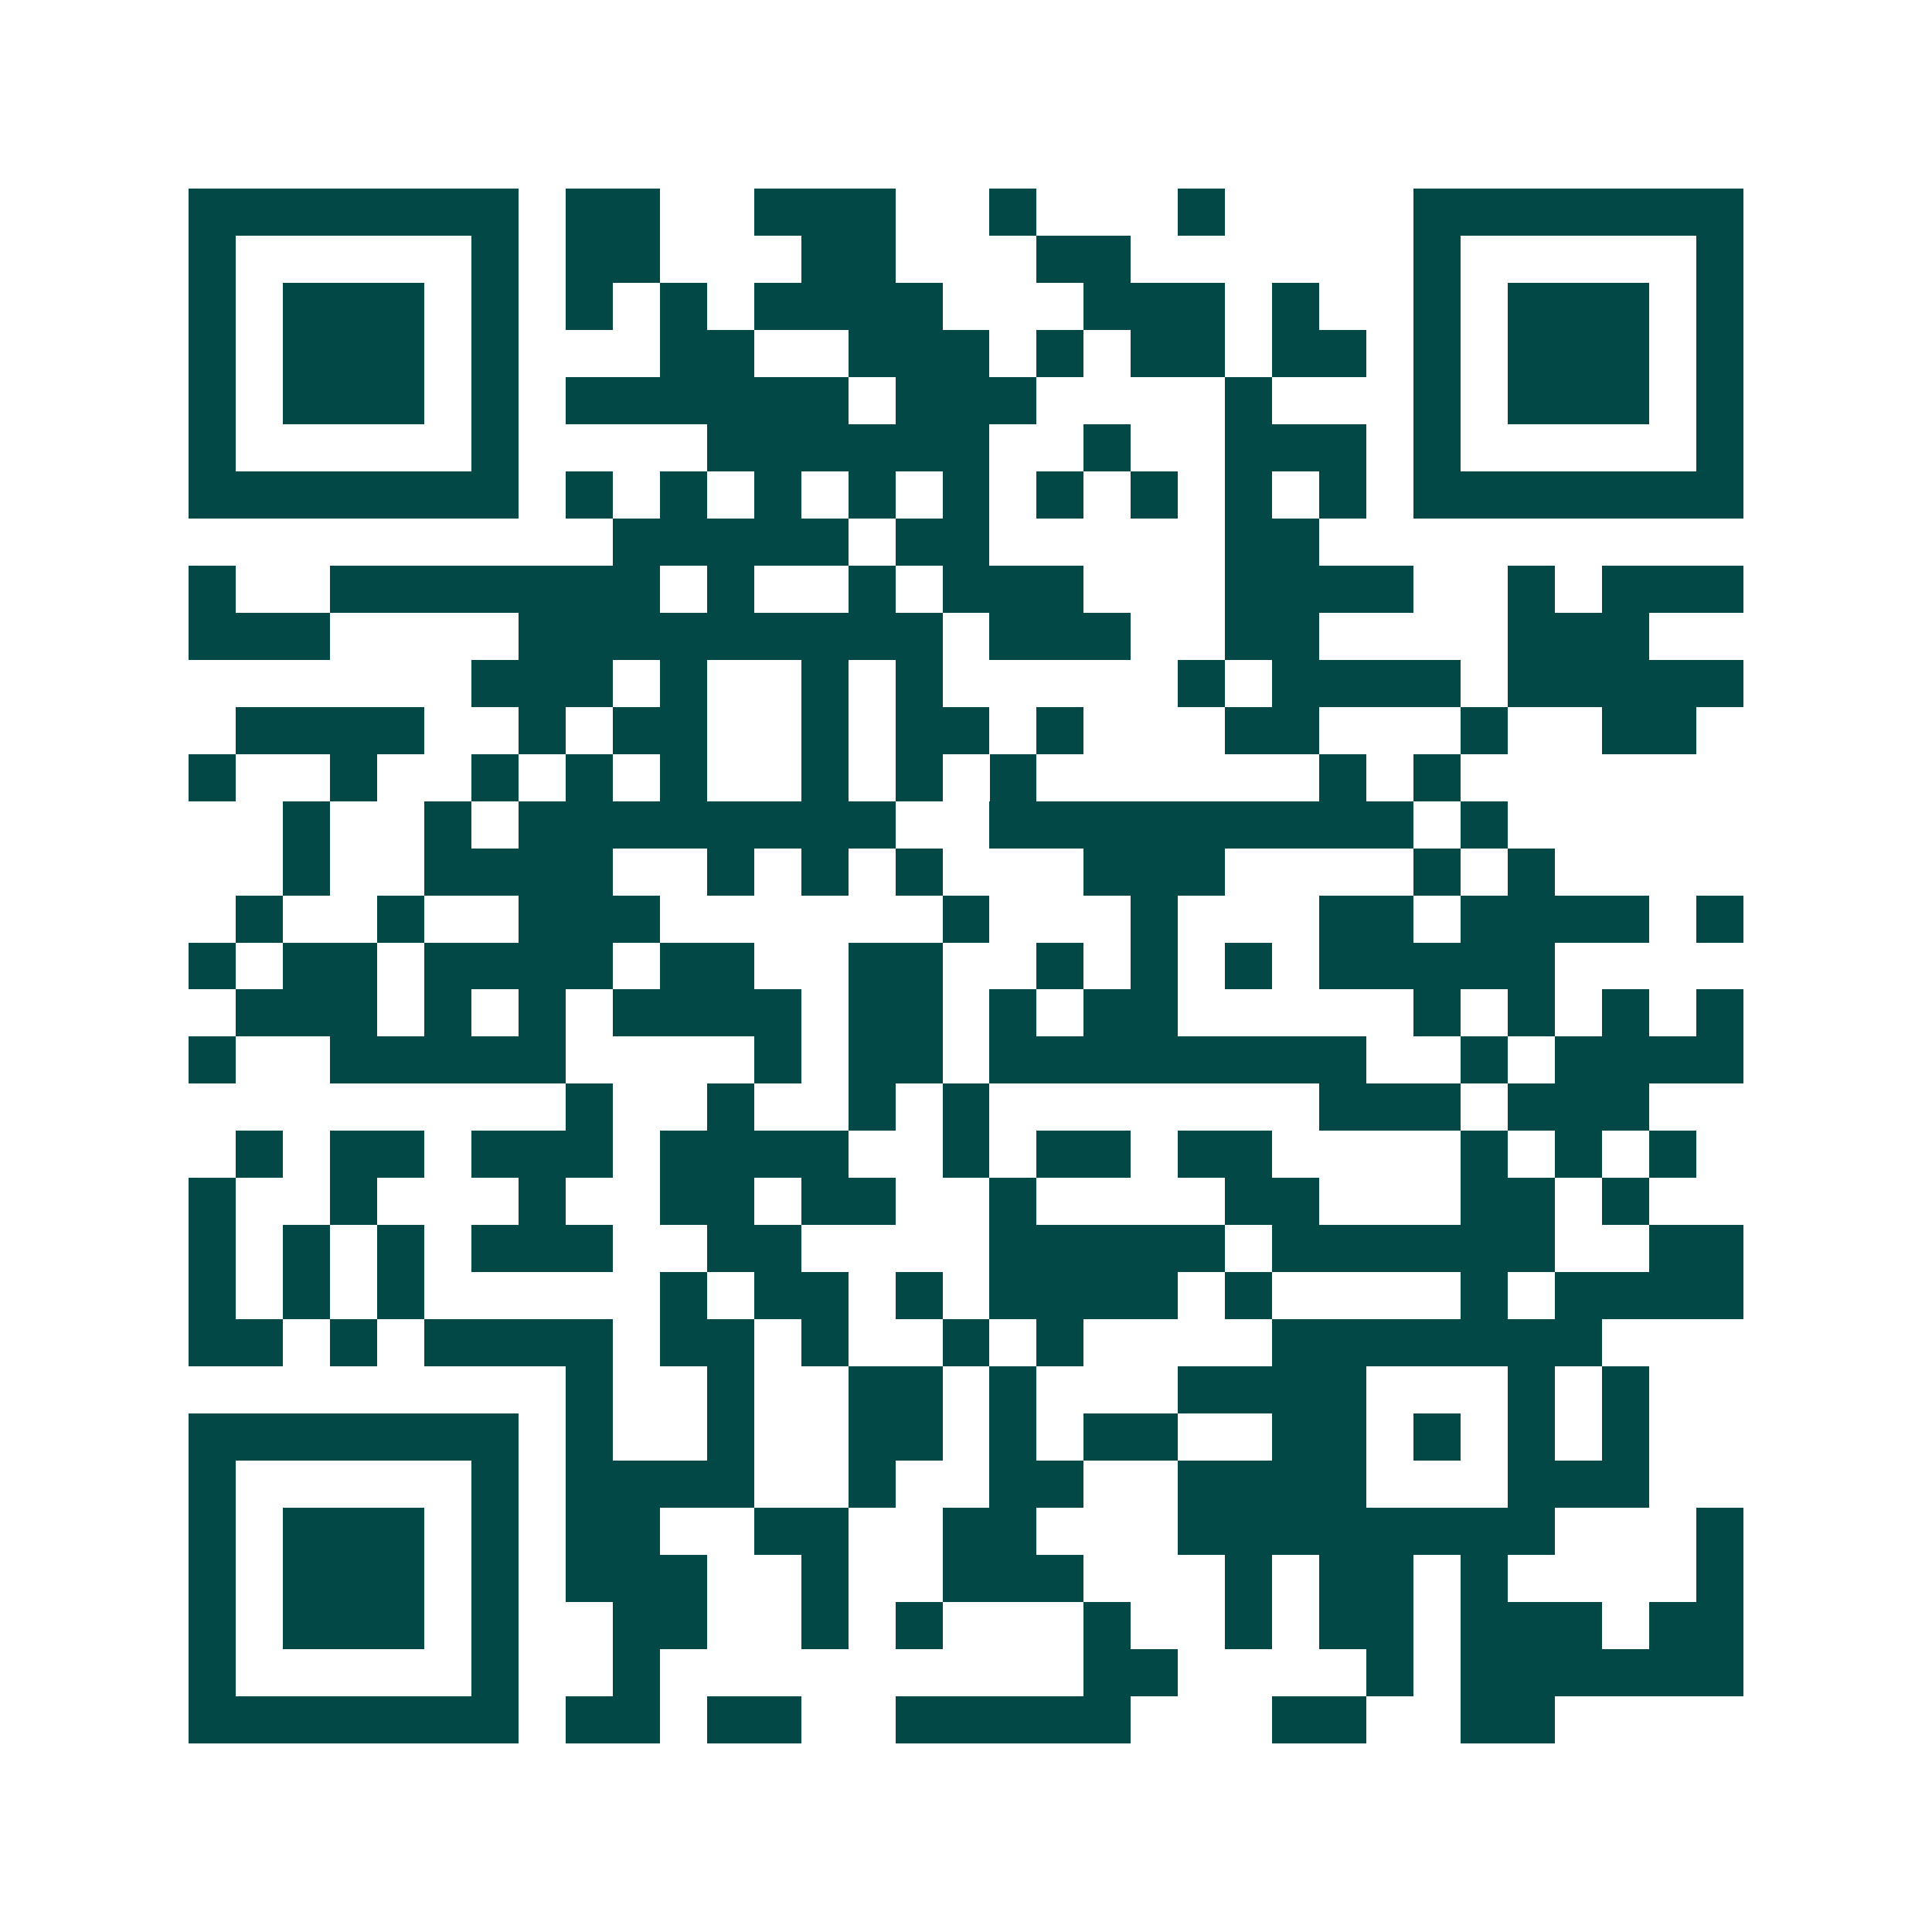 <svg xmlns="http://www.w3.org/2000/svg" width="200" height="200" viewBox="0 0 41 41" shape-rendering="crispEdges"><path fill="#ffffff" d="M0 0h41v41H0z"/><path stroke="#014847" d="M4 4.5h7m1 0h2m2 0h3m2 0h1m3 0h1m4 0h7M4 5.5h1m5 0h1m1 0h2m3 0h2m3 0h2m6 0h1m5 0h1M4 6.5h1m1 0h3m1 0h1m1 0h1m1 0h1m1 0h4m3 0h3m1 0h1m2 0h1m1 0h3m1 0h1M4 7.5h1m1 0h3m1 0h1m3 0h2m2 0h3m1 0h1m1 0h2m1 0h2m1 0h1m1 0h3m1 0h1M4 8.5h1m1 0h3m1 0h1m1 0h6m1 0h3m4 0h1m3 0h1m1 0h3m1 0h1M4 9.5h1m5 0h1m4 0h6m2 0h1m2 0h3m1 0h1m5 0h1M4 10.5h7m1 0h1m1 0h1m1 0h1m1 0h1m1 0h1m1 0h1m1 0h1m1 0h1m1 0h1m1 0h7M13 11.5h5m1 0h2m5 0h2M4 12.5h1m2 0h7m1 0h1m2 0h1m1 0h3m3 0h4m2 0h1m1 0h3M4 13.5h3m4 0h9m1 0h3m2 0h2m4 0h3M10 14.5h3m1 0h1m2 0h1m1 0h1m5 0h1m1 0h4m1 0h5M5 15.5h4m2 0h1m1 0h2m2 0h1m1 0h2m1 0h1m3 0h2m3 0h1m2 0h2M4 16.5h1m2 0h1m2 0h1m1 0h1m1 0h1m2 0h1m1 0h1m1 0h1m6 0h1m1 0h1M6 17.5h1m2 0h1m1 0h8m2 0h9m1 0h1M6 18.5h1m2 0h4m2 0h1m1 0h1m1 0h1m3 0h3m4 0h1m1 0h1M5 19.5h1m2 0h1m2 0h3m6 0h1m3 0h1m3 0h2m1 0h4m1 0h1M4 20.5h1m1 0h2m1 0h4m1 0h2m2 0h2m2 0h1m1 0h1m1 0h1m1 0h5M5 21.5h3m1 0h1m1 0h1m1 0h4m1 0h2m1 0h1m1 0h2m5 0h1m1 0h1m1 0h1m1 0h1M4 22.5h1m2 0h5m4 0h1m1 0h2m1 0h8m2 0h1m1 0h4M12 23.5h1m2 0h1m2 0h1m1 0h1m7 0h3m1 0h3M5 24.5h1m1 0h2m1 0h3m1 0h4m2 0h1m1 0h2m1 0h2m4 0h1m1 0h1m1 0h1M4 25.5h1m2 0h1m3 0h1m2 0h2m1 0h2m2 0h1m4 0h2m3 0h2m1 0h1M4 26.5h1m1 0h1m1 0h1m1 0h3m2 0h2m4 0h5m1 0h6m2 0h2M4 27.5h1m1 0h1m1 0h1m5 0h1m1 0h2m1 0h1m1 0h4m1 0h1m4 0h1m1 0h4M4 28.5h2m1 0h1m1 0h4m1 0h2m1 0h1m2 0h1m1 0h1m4 0h7M12 29.5h1m2 0h1m2 0h2m1 0h1m3 0h4m3 0h1m1 0h1M4 30.5h7m1 0h1m2 0h1m2 0h2m1 0h1m1 0h2m2 0h2m1 0h1m1 0h1m1 0h1M4 31.5h1m5 0h1m1 0h4m2 0h1m2 0h2m2 0h4m3 0h3M4 32.5h1m1 0h3m1 0h1m1 0h2m2 0h2m2 0h2m3 0h8m3 0h1M4 33.5h1m1 0h3m1 0h1m1 0h3m2 0h1m2 0h3m3 0h1m1 0h2m1 0h1m4 0h1M4 34.5h1m1 0h3m1 0h1m2 0h2m2 0h1m1 0h1m3 0h1m2 0h1m1 0h2m1 0h3m1 0h2M4 35.5h1m5 0h1m2 0h1m9 0h2m4 0h1m1 0h6M4 36.5h7m1 0h2m1 0h2m2 0h5m3 0h2m2 0h2"/></svg>

